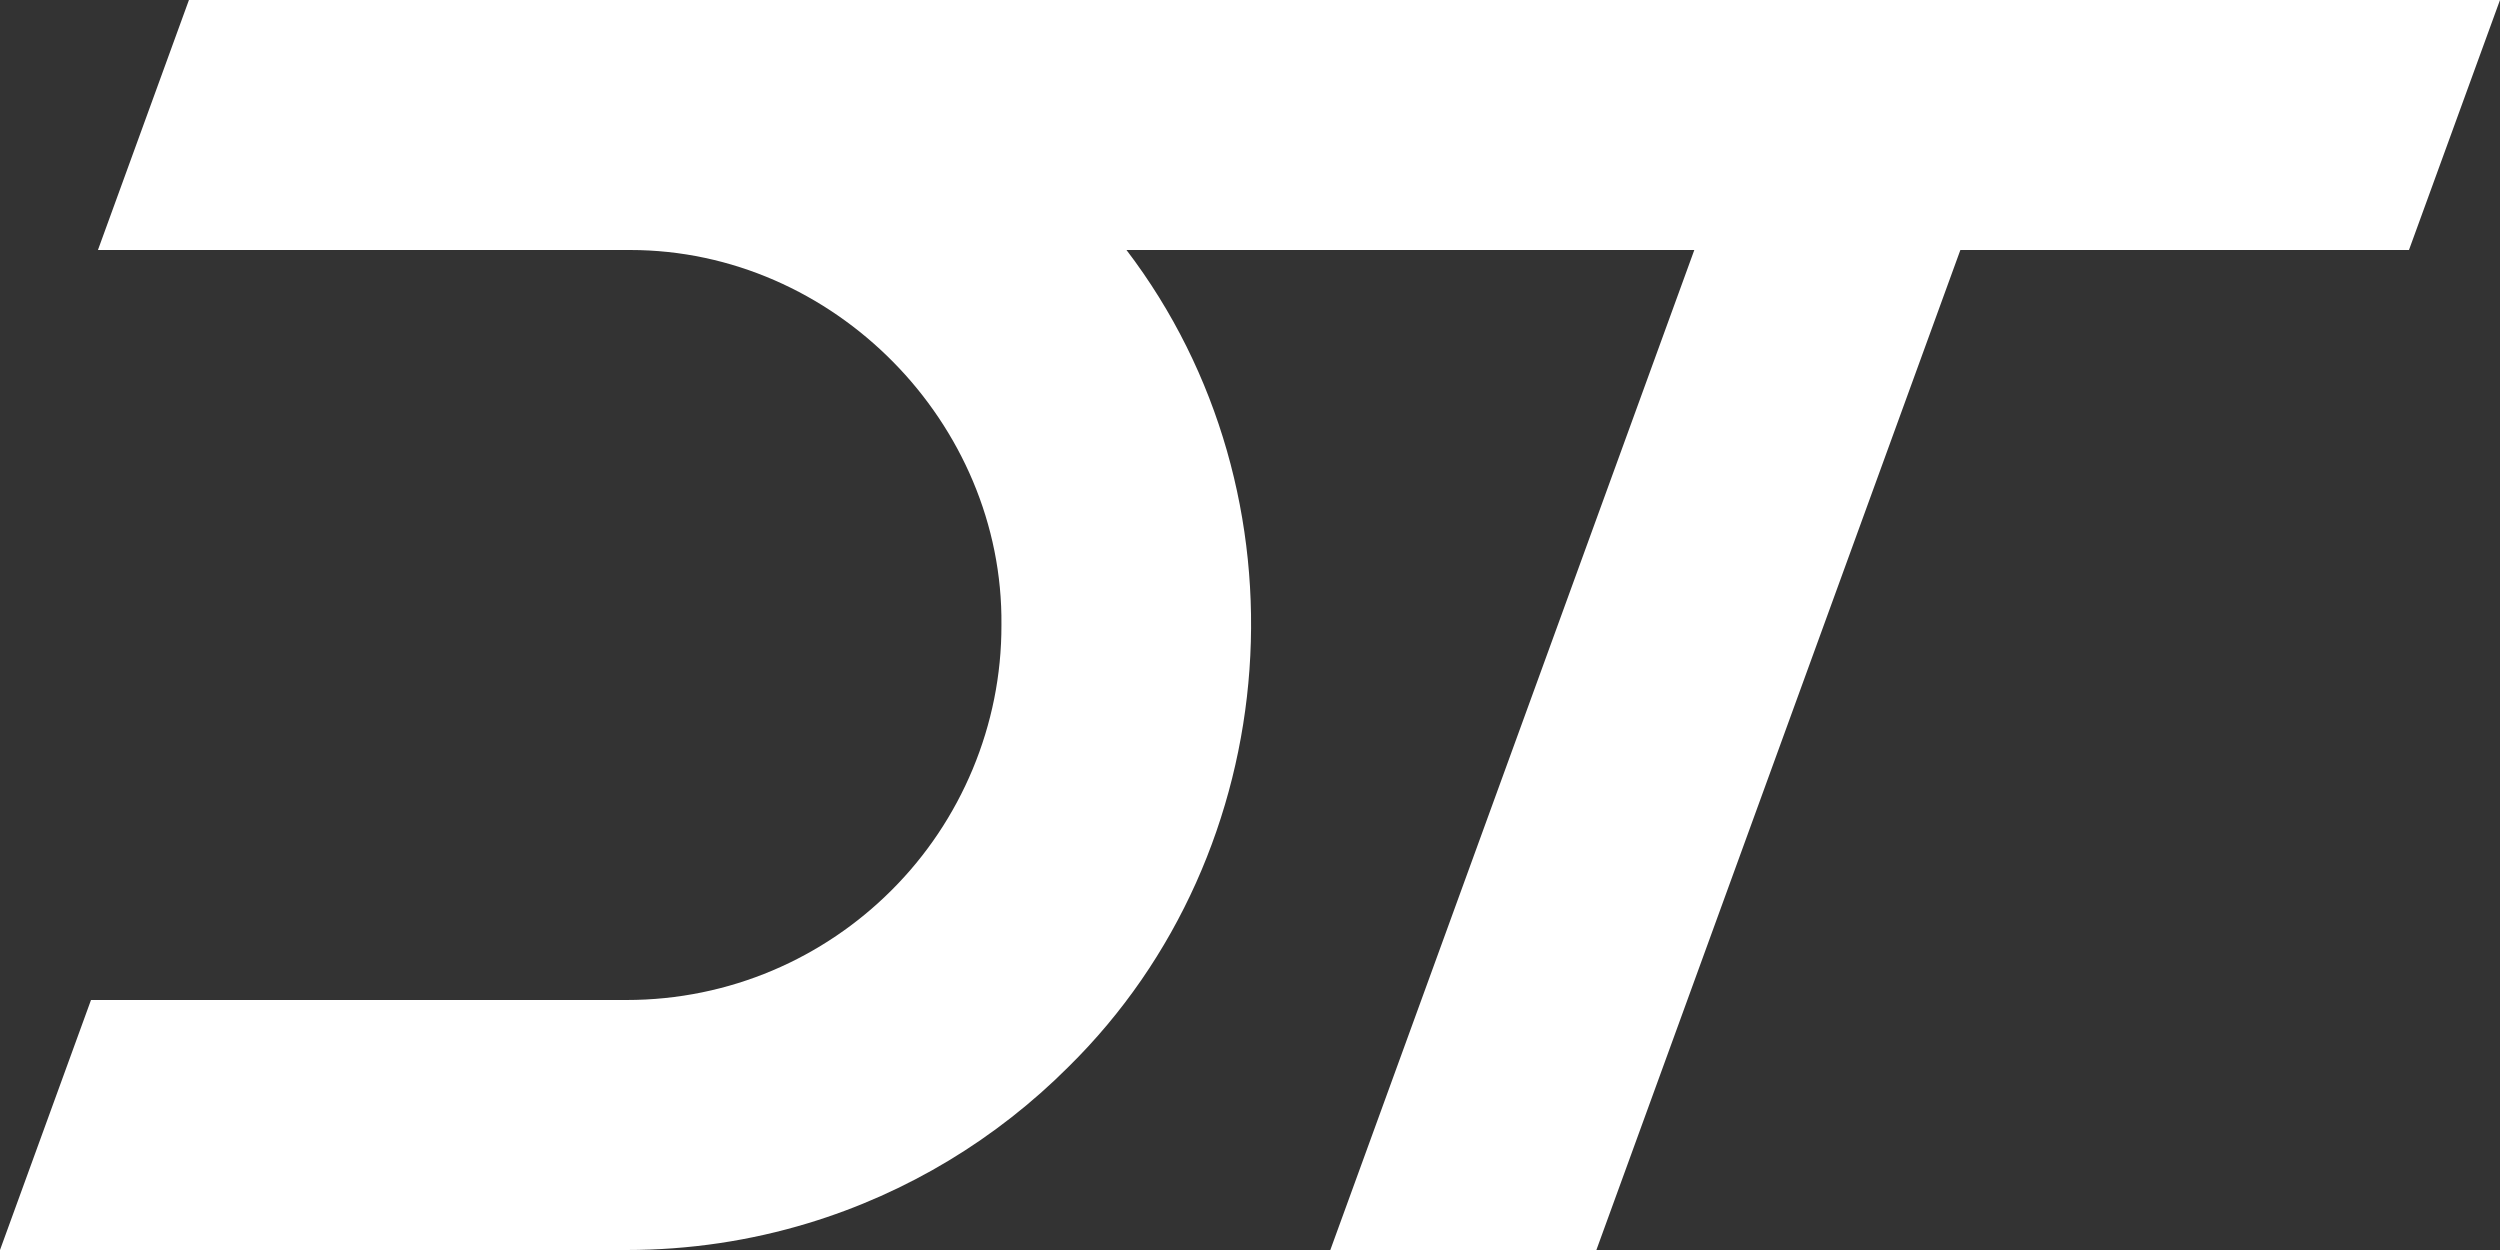 <?xml version="1.0" encoding="UTF-8"?>
<svg id="Layer_1" data-name="Layer 1" xmlns="http://www.w3.org/2000/svg" viewBox="0 0 800 400">
  <rect x="0" y="0" width="800" height="400" fill="#333333" stroke="none"/>
  <defs>
    <style>
      .cls-1 {
        fill: #fff;
      }
    </style>
  </defs>
  <path class="cls-1" d="M200.45,0H60.46l-29.12,80h170.29c65.27,0,119.49,55.42,118.83,120,.09,32-12.88,62.66-35.15,84.86-21.71,21.71-51.72,35.14-84.85,35.14H29.12L0,400h200.45c20.21,0,39.72-2.99,58.1-8.57,31.87-9.66,60.38-27.06,83.33-50.01,70.07-68.99,78.27-183.11,18.59-261.42h181.71c-36.5,100.26-79.98,219.74-116.48,320h85.14c36.5-100.26,79.98-219.74,116.48-320h143.55L800,0H200.45Z"/>
</svg>